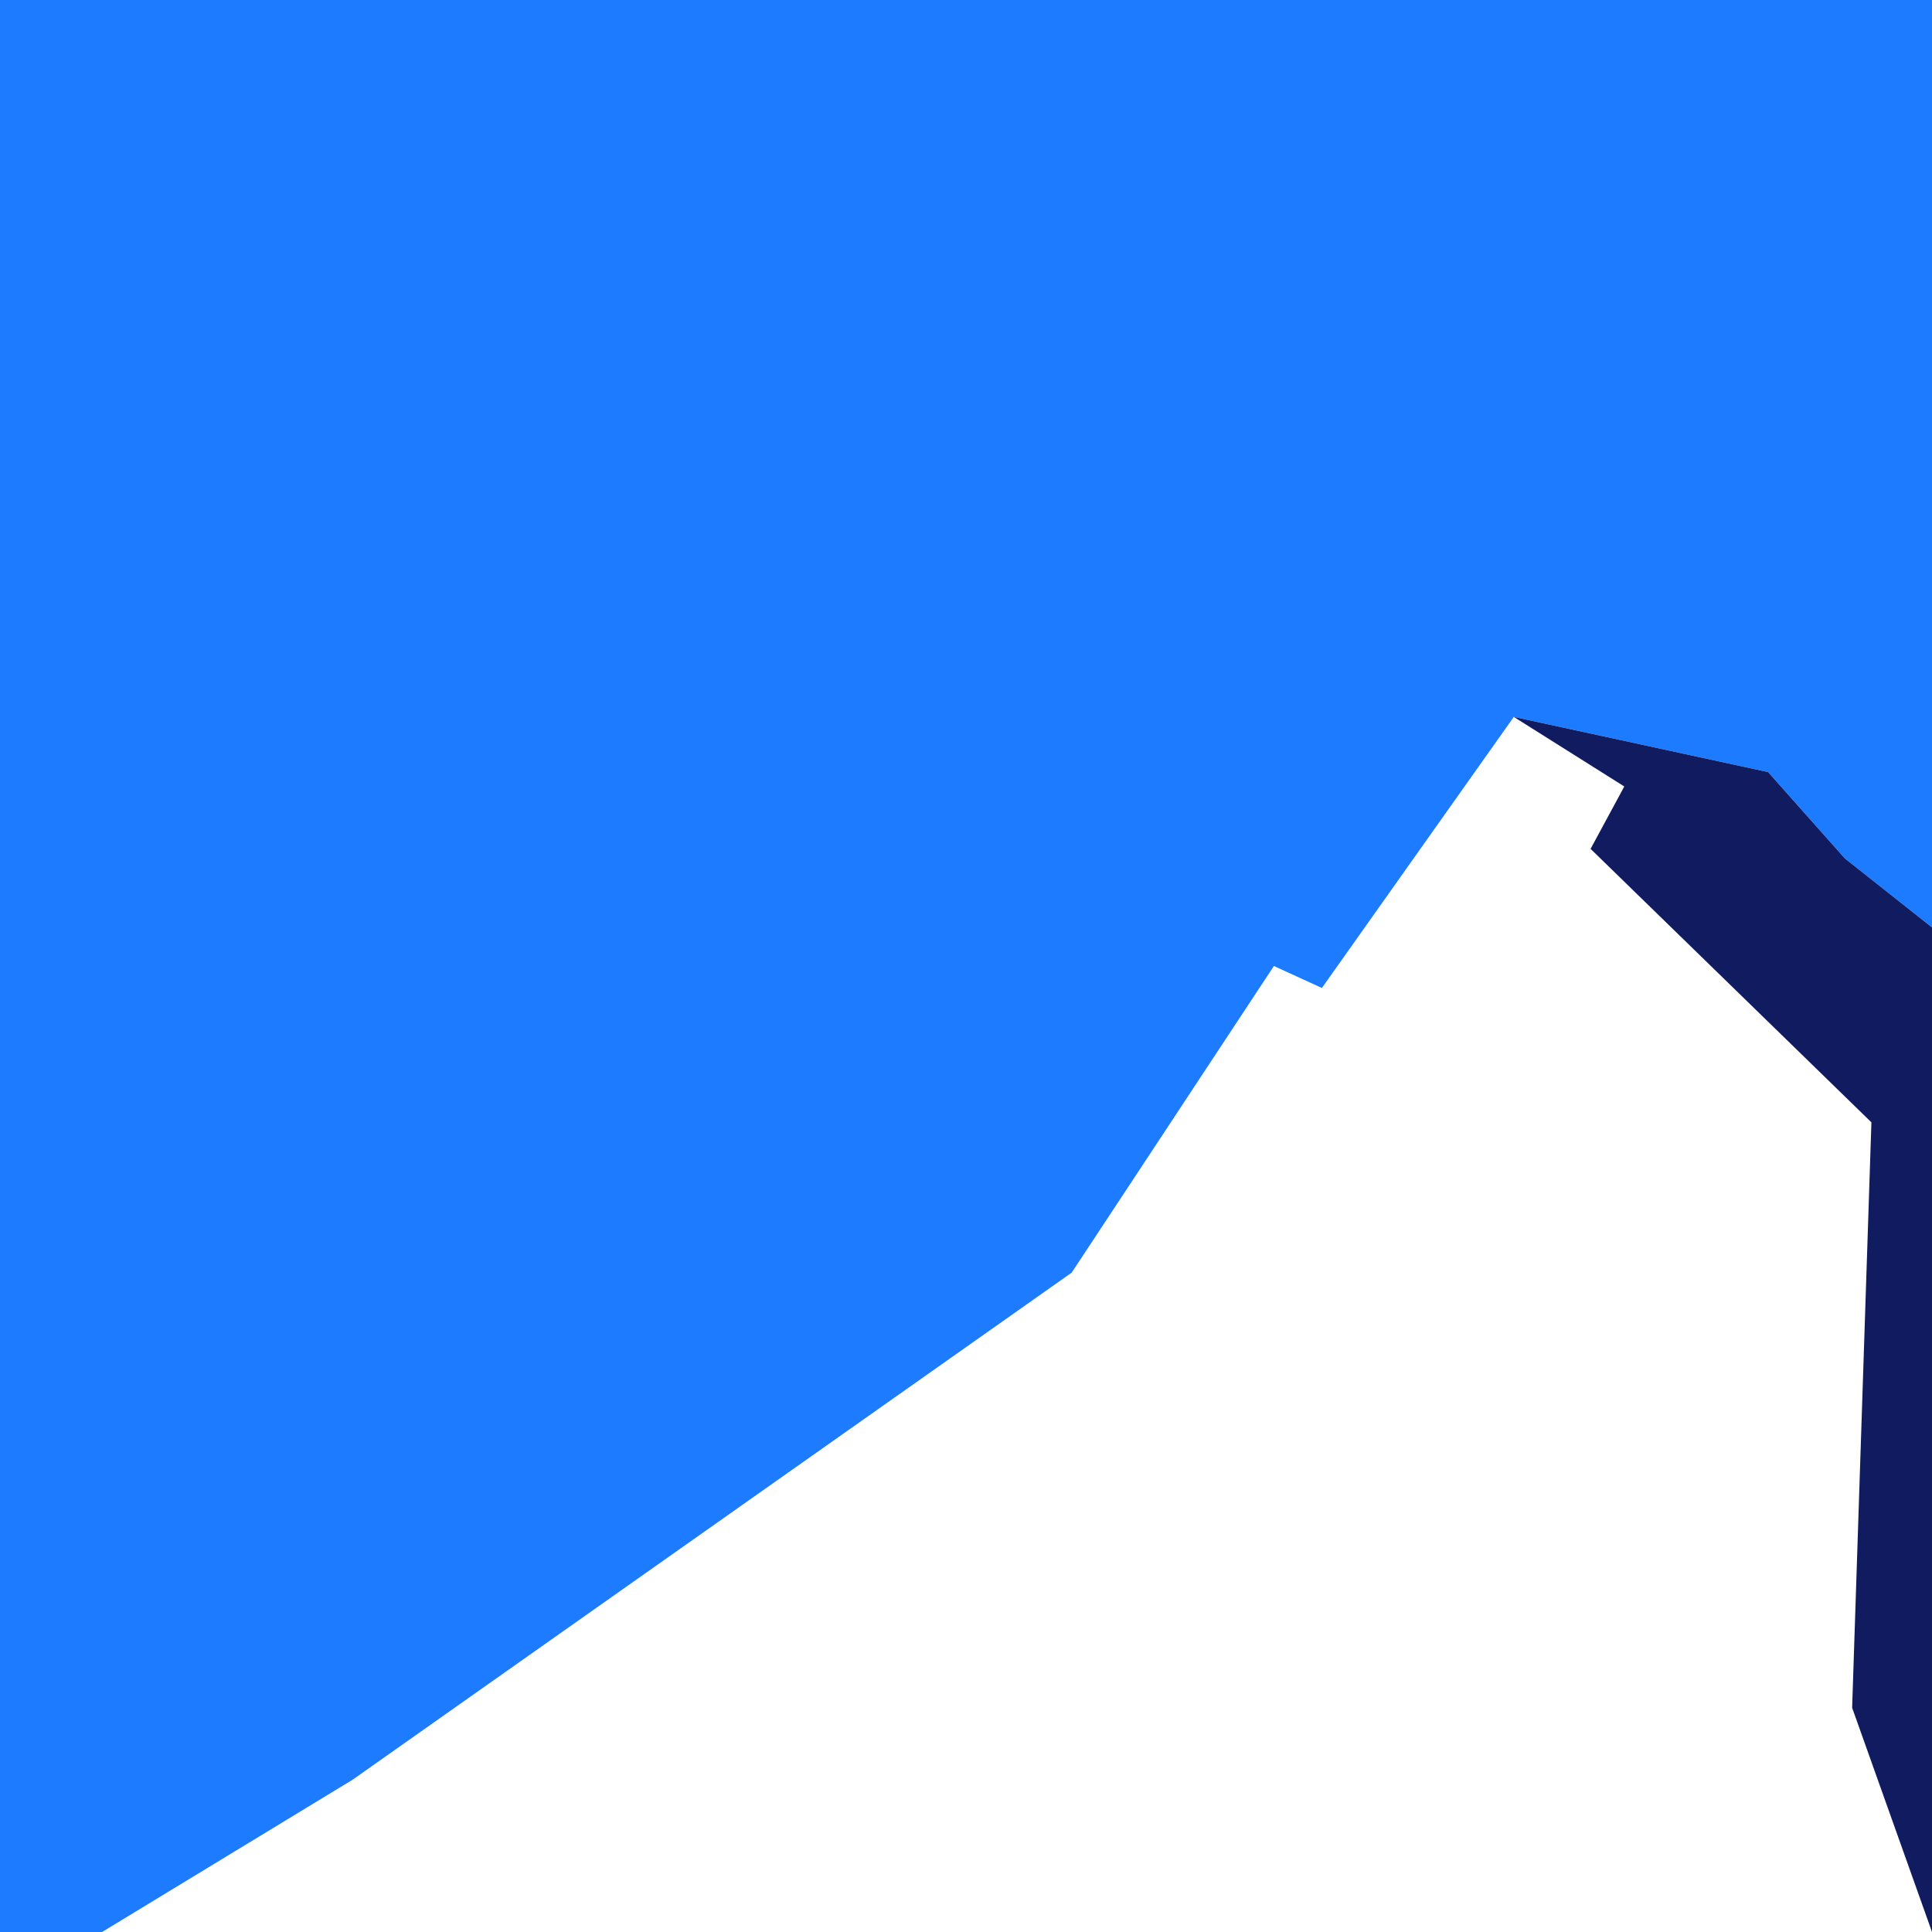 <?xml version="1.0" encoding="UTF-8"?>
<svg id="Layer_2" data-name="Layer 2" xmlns="http://www.w3.org/2000/svg" viewBox="0 0 1417.32 1417.32">
  <defs>
    <style>
      .cls-1 {
        fill: #1d7bff;
      }

      .cls-1, .cls-2 {
        stroke-width: 0px;
      }

      .cls-2 {
        fill: #111b60;
      }
    </style>
  </defs>
  <polygon class="cls-1" points="786.19 933.61 934.54 708.66 969.74 724.79 1110.53 525.92 1297.09 566.4 1353.4 629.76 1417.32 680.35 1417.32 0 0 0 0 1417.32 74.89 1417.32 258.73 1305.57 786.19 933.61"/>
  <polygon class="cls-2" points="1297.09 566.4 1110.53 525.92 1191.59 576.96 1166.85 622.72 1372.87 823.35 1358.73 1252.82 1417.32 1417.32 1417.32 680.35 1353.4 629.76 1297.09 566.4"/>
</svg>